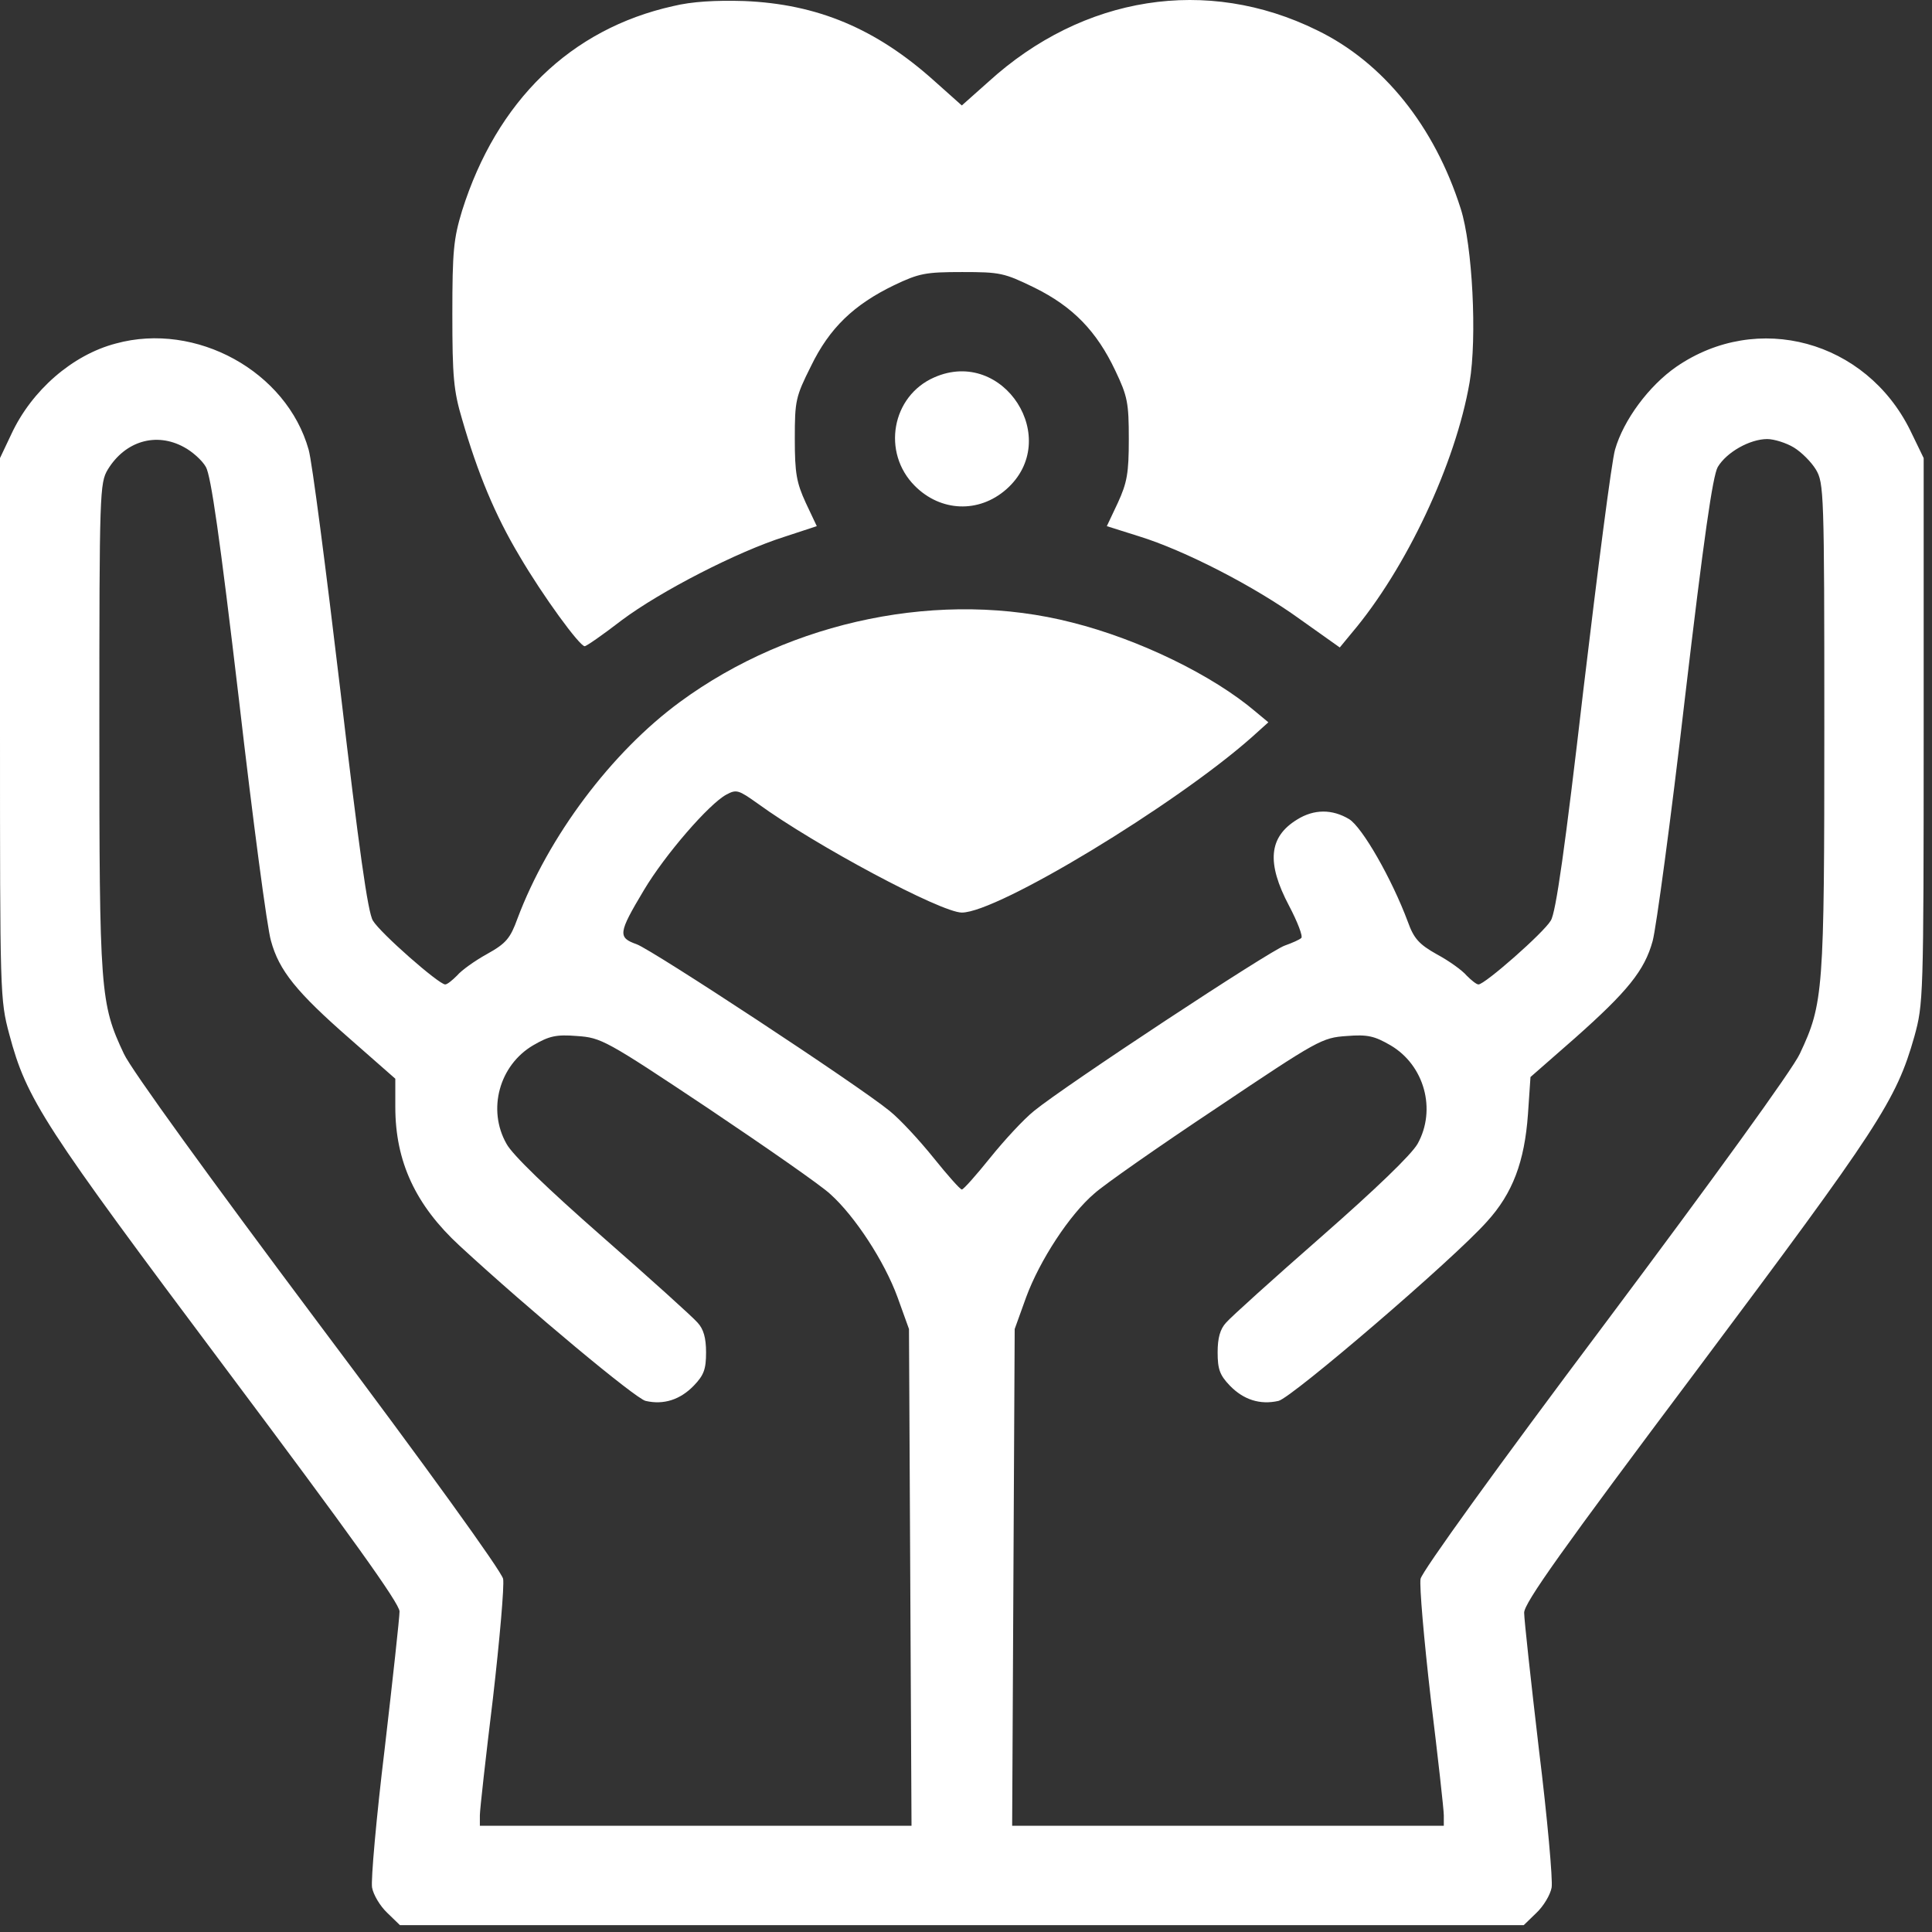 <svg width="90" height="90" viewBox="0 0 90 90" fill="none" xmlns="http://www.w3.org/2000/svg">
<rect x="0" y="0" width="90" height="90" fill="#333333" stroke="none"/>
<path d="M31.353 0.285C26.587 1.348 23.14 4.696 21.525 9.817C21.131 11.117 21.072 11.688 21.072 14.642C21.072 17.538 21.131 18.207 21.525 19.527C22.254 22.048 23.061 23.998 24.204 25.908C25.287 27.759 27 30.103 27.237 30.103C27.316 30.103 28.084 29.571 28.95 28.902C30.762 27.543 34.366 25.691 36.553 25.002L38.049 24.51L37.537 23.426C37.104 22.481 37.025 22.048 37.025 20.433C37.025 18.66 37.065 18.483 37.774 17.065C38.64 15.273 39.782 14.19 41.654 13.284C42.816 12.732 43.111 12.673 44.824 12.673C46.597 12.673 46.774 12.712 48.192 13.402C49.984 14.288 51.087 15.43 51.954 17.262C52.525 18.463 52.584 18.759 52.584 20.453C52.584 22.048 52.505 22.481 52.072 23.426L51.56 24.51L53.057 24.982C55.164 25.632 58.434 27.306 60.581 28.862L62.412 30.162L62.964 29.492C65.504 26.499 67.808 21.595 68.459 17.813C68.813 15.745 68.596 11.432 68.045 9.719C66.824 5.878 64.441 2.904 61.349 1.407C56.228 -1.114 50.457 -0.208 46.045 3.81L44.805 4.913L43.525 3.771C40.807 1.329 38.069 0.186 34.662 0.048C33.342 0.009 32.239 0.068 31.353 0.285Z" fill="white"/>
<path d="M5.396 16.002C3.368 16.533 1.477 18.188 0.532 20.216L0 21.339V33.944C0 46.332 0 46.568 0.433 48.183C1.241 51.216 2.009 52.398 10.537 63.782C16.288 71.463 18.612 74.693 18.612 75.067C18.612 75.343 18.297 78.218 17.922 81.448C17.529 84.678 17.273 87.593 17.332 87.928C17.391 88.263 17.706 88.794 18.041 89.109L18.631 89.681H44.806H70.981L71.572 89.109C71.906 88.794 72.222 88.263 72.281 87.928C72.34 87.593 72.084 84.698 71.69 81.507C71.316 78.317 71.001 75.441 71.001 75.126C71.001 74.673 72.753 72.211 79.076 63.782C87.505 52.516 88.332 51.275 89.179 48.282C89.593 46.765 89.612 46.568 89.612 34.042V21.339L88.982 20.039C86.914 15.864 81.872 14.485 78.091 17.085C76.811 17.971 75.629 19.567 75.235 20.945C75.077 21.477 74.427 26.538 73.758 32.152C72.911 39.458 72.478 42.531 72.241 42.885C71.906 43.456 69.169 45.859 68.874 45.859C68.775 45.859 68.539 45.662 68.322 45.446C68.125 45.209 67.495 44.756 66.943 44.461C66.097 43.988 65.86 43.712 65.584 42.944C64.836 40.935 63.457 38.533 62.847 38.158C62.059 37.686 61.212 37.686 60.424 38.178C59.105 38.986 58.987 40.187 60.05 42.196C60.444 42.944 60.7 43.614 60.621 43.693C60.542 43.772 60.188 43.929 59.853 44.047C59.184 44.264 49.592 50.586 48.174 51.748C47.682 52.142 46.776 53.127 46.126 53.934C45.476 54.742 44.885 55.411 44.806 55.411C44.727 55.411 44.136 54.742 43.487 53.934C42.837 53.127 41.931 52.142 41.438 51.748C39.941 50.527 30.409 44.264 29.661 43.988C28.774 43.673 28.794 43.476 29.995 41.467C30.98 39.813 33.029 37.45 33.836 37.016C34.309 36.76 34.407 36.8 35.294 37.43C37.972 39.38 43.841 42.511 44.806 42.511C46.48 42.511 54.732 37.509 58.297 34.357L59.085 33.648L58.494 33.156C56.505 31.462 53.078 29.788 49.947 29C43.9 27.445 36.869 28.882 31.67 32.703C28.479 35.047 25.544 38.966 24.107 42.787C23.772 43.712 23.575 43.949 22.689 44.441C22.117 44.756 21.487 45.209 21.29 45.446C21.074 45.662 20.837 45.859 20.739 45.859C20.443 45.859 17.706 43.456 17.371 42.885C17.135 42.511 16.721 39.537 15.854 32.152C15.185 26.519 14.535 21.477 14.377 20.945C13.353 17.302 9.138 14.977 5.396 16.002ZM8.567 20.827C8.942 21.024 9.414 21.438 9.591 21.753C9.828 22.166 10.241 25.042 11.128 32.565C11.778 38.198 12.447 43.26 12.624 43.831C12.999 45.209 13.806 46.214 16.308 48.4L18.415 50.251V51.571C18.415 54.111 19.36 56.14 21.409 58.031C24.698 61.064 29.621 65.16 30.074 65.259C30.921 65.456 31.689 65.2 32.319 64.55C32.792 64.058 32.891 63.782 32.891 62.994C32.891 62.324 32.773 61.911 32.497 61.615C32.28 61.359 30.291 59.567 28.065 57.617C25.505 55.372 23.87 53.796 23.595 53.284C22.689 51.689 23.26 49.621 24.835 48.695C25.584 48.262 25.899 48.183 26.884 48.262C28.006 48.341 28.203 48.439 32.989 51.63C35.687 53.442 38.267 55.234 38.681 55.628C39.823 56.652 41.202 58.76 41.812 60.434L42.344 61.911L42.403 73.472L42.462 85.052H32.398H22.354V84.56C22.354 84.304 22.63 81.842 22.964 79.104C23.279 76.367 23.496 73.866 23.437 73.55C23.378 73.216 19.872 68.351 14.83 61.635C9.788 54.899 6.105 49.818 5.771 49.089C4.668 46.746 4.628 46.214 4.628 33.845C4.628 22.895 4.648 22.501 5.022 21.871C5.83 20.551 7.267 20.118 8.567 20.827ZM83.566 20.847C83.92 21.063 84.373 21.516 84.59 21.871C84.964 22.501 84.984 22.895 84.984 33.845C84.984 46.214 84.945 46.746 83.842 49.089C83.507 49.818 79.824 54.899 74.782 61.635C69.74 68.351 66.234 73.216 66.175 73.55C66.116 73.866 66.333 76.367 66.648 79.104C66.983 81.842 67.258 84.304 67.258 84.56V85.052H57.214H47.15L47.209 73.472L47.268 61.911L47.8 60.434C48.43 58.72 49.828 56.573 50.99 55.589C51.424 55.195 53.984 53.403 56.682 51.61C61.409 48.439 61.586 48.341 62.729 48.262C63.713 48.183 64.028 48.262 64.777 48.695C66.353 49.621 66.924 51.689 66.037 53.284C65.742 53.796 64.107 55.372 61.547 57.617C59.321 59.567 57.332 61.359 57.115 61.615C56.84 61.911 56.722 62.324 56.722 62.994C56.722 63.782 56.82 64.058 57.293 64.55C57.923 65.2 58.691 65.456 59.558 65.259C60.168 65.121 67.711 58.661 69.267 56.908C70.469 55.589 71.02 54.111 71.178 51.906L71.296 50.172L73.364 48.361C75.806 46.194 76.614 45.209 76.988 43.831C77.145 43.26 77.835 38.198 78.485 32.565C79.371 25.042 79.784 22.166 80.021 21.753C80.434 21.063 81.518 20.453 82.325 20.453C82.64 20.453 83.211 20.63 83.566 20.847Z" fill="white"/>
<path d="M43.526 17.578C41.536 18.444 41.064 21.083 42.62 22.639C43.821 23.841 45.593 23.919 46.874 22.797C49.513 20.473 46.755 16.16 43.526 17.578Z" fill="white"/>
</svg>
